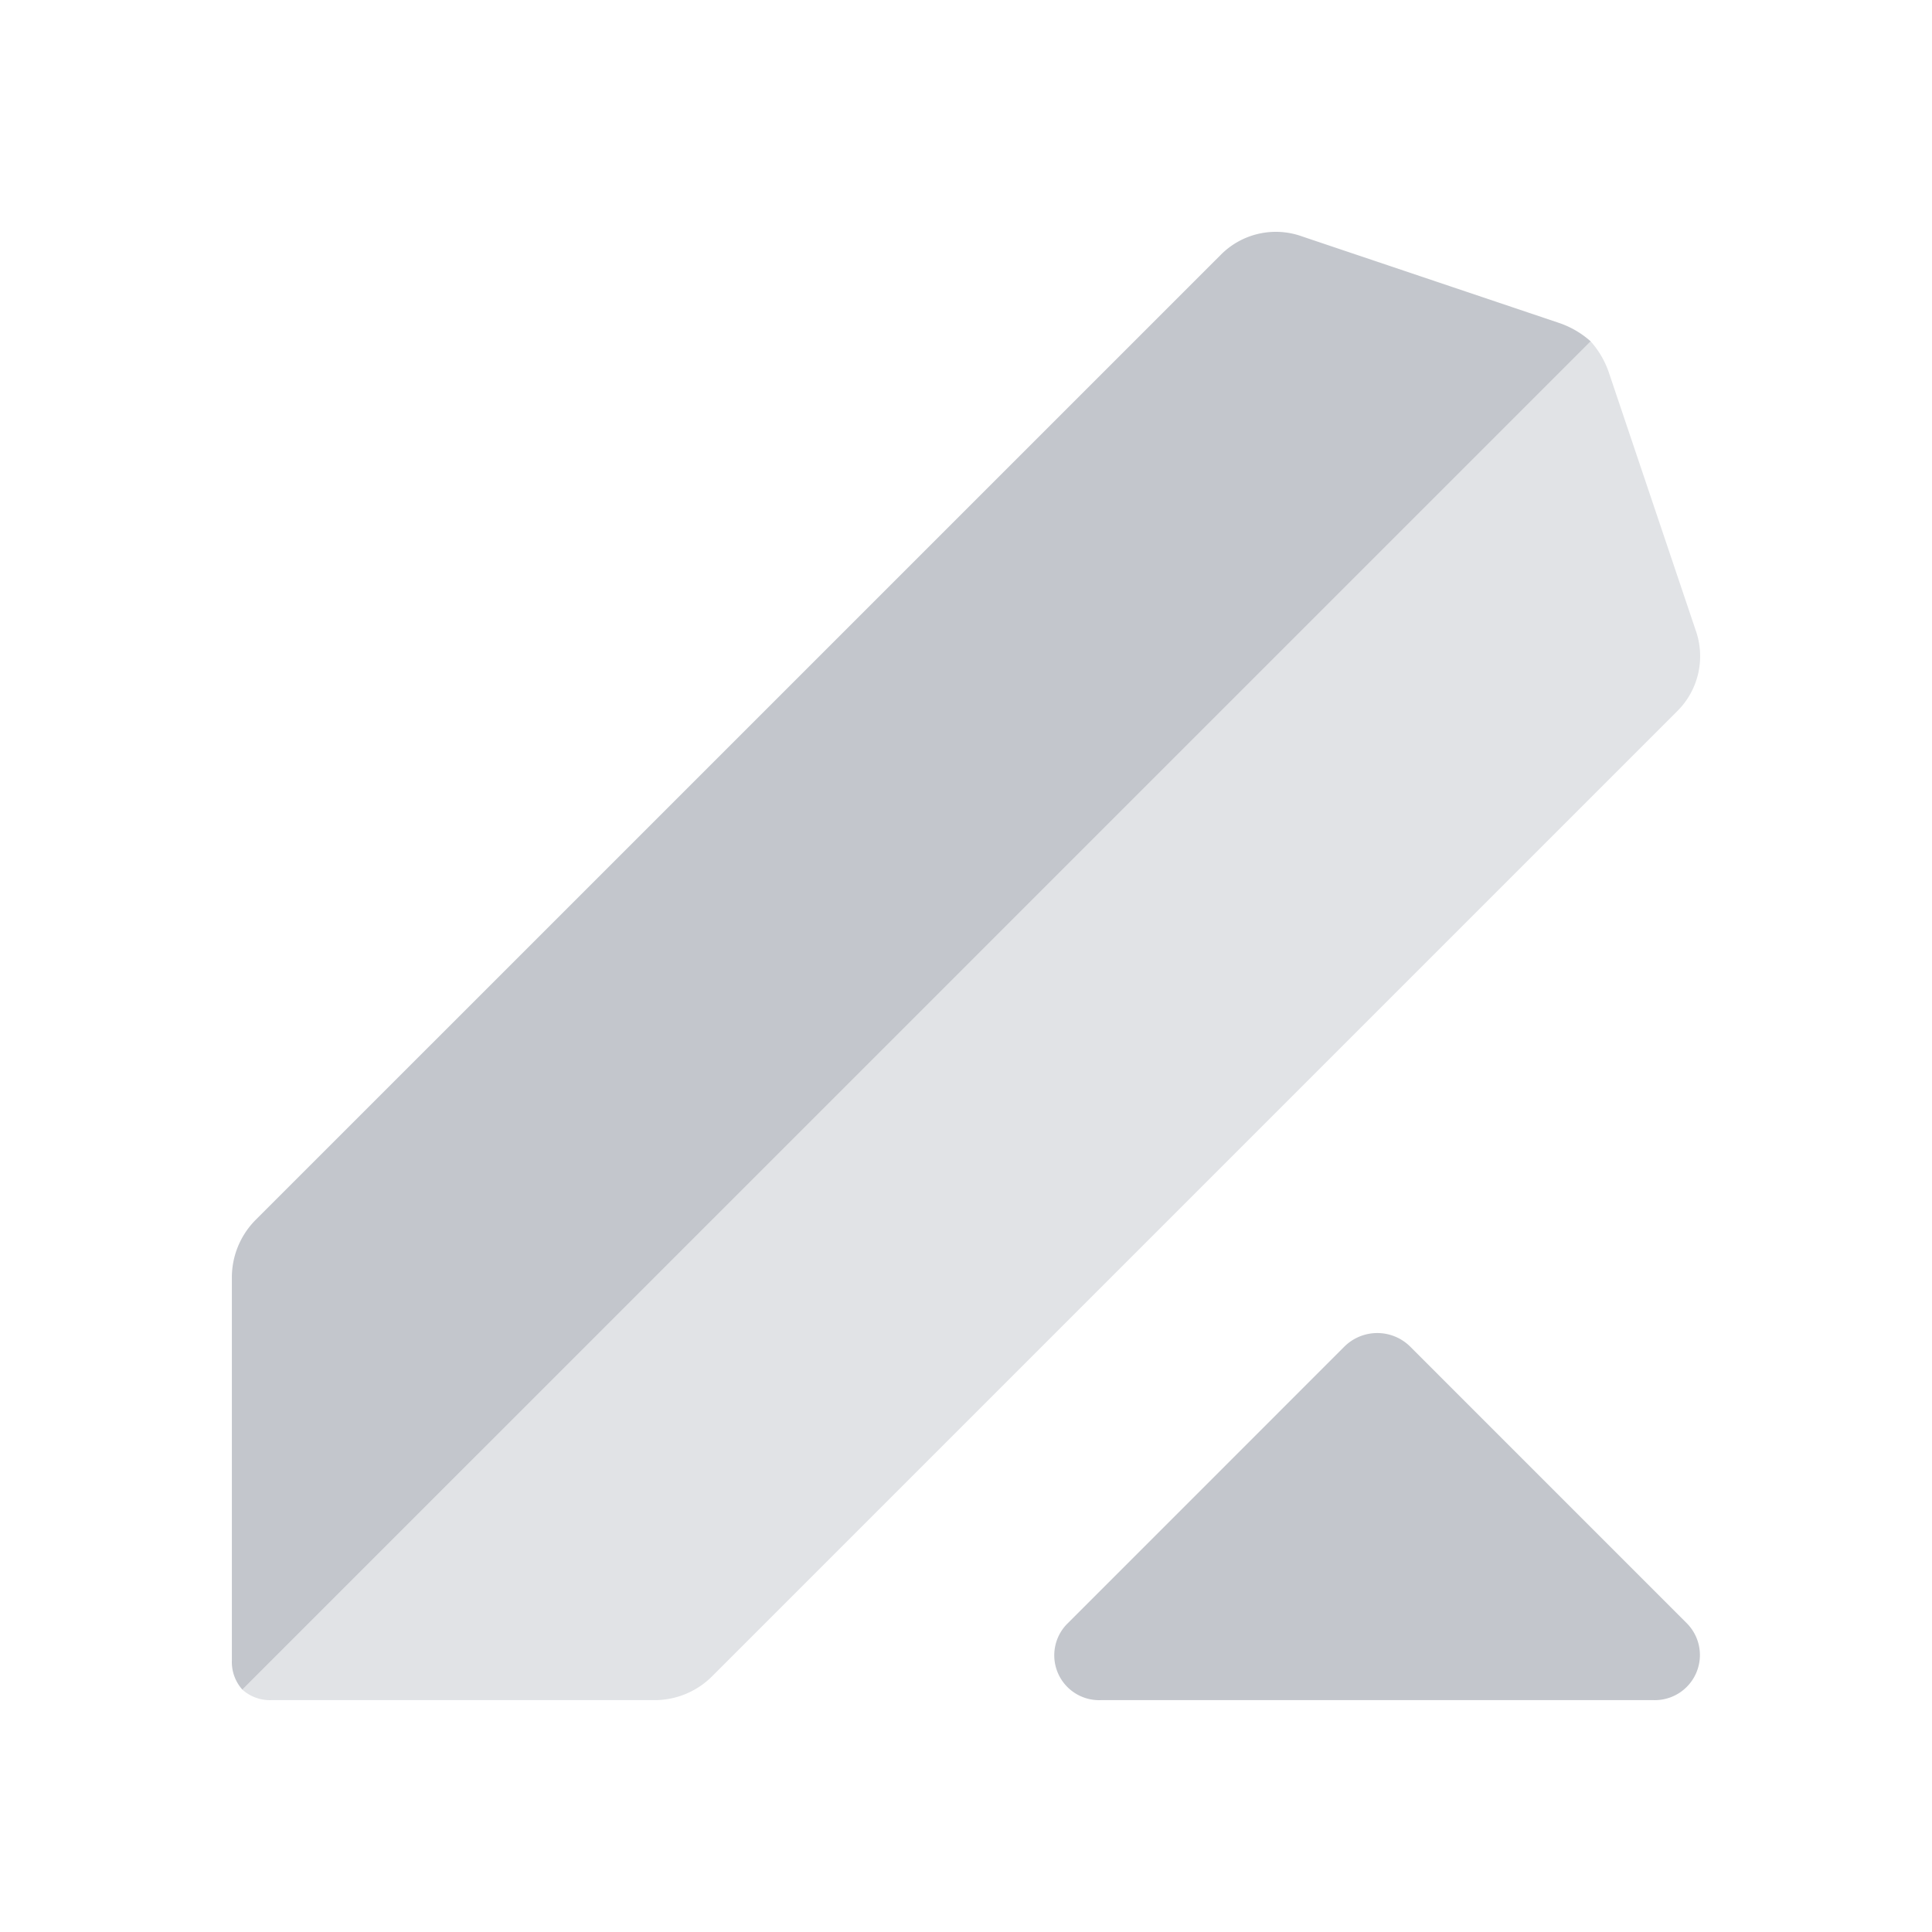 <svg xmlns="http://www.w3.org/2000/svg" width="250" height="250" fill="none"><path fill="#c3c6cc" d="m218.219 209.997-35.769-35.774a6.043 6.043 0 0 0-8.461 0l-35.768 35.774a5.8 5.8 0 0 0-1.341 6.46 5.8 5.8 0 0 0 2.232 2.638 5.8 5.8 0 0 0 3.336.901h71.543a5.835 5.835 0 0 0 4.228-9.999"/><path fill="#e1e3e6" d="M219.404 81.509 208.2 48.247a11.7 11.7 0 0 0-2.369-4.073L31.359 218.636a5.35 5.35 0 0 0 3.735 1.36H84.65a10.52 10.52 0 0 0 7.47-3.058L217.028 92.03a10.02 10.02 0 0 0 2.375-10.521Z"/><path fill="#c3c6cc" d="m201.755 41.792-33.263-11.198a10.02 10.02 0 0 0-10.521 2.375L33.055 157.877a10.57 10.57 0 0 0-3.052 7.469v49.555a5.35 5.35 0 0 0 1.36 3.735l174.47-174.462a11.8 11.8 0 0 0-4.079-2.382Z"/></svg>